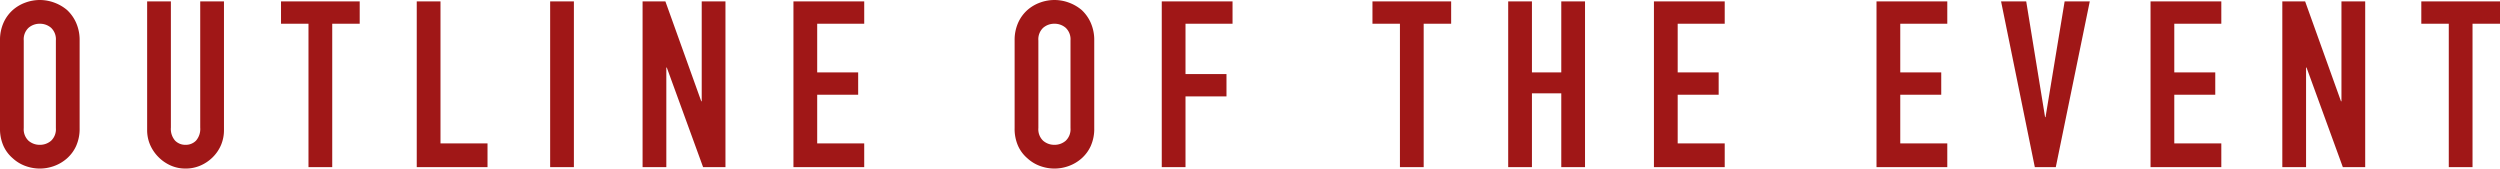 <svg xmlns="http://www.w3.org/2000/svg" width="214.76" height="14.48" viewBox="0 0 214.76 14.48">
  <path id="パス_538" data-name="パス 538" d="M.84-10.88a3.638,3.638,0,0,1,.3-1.52,3.212,3.212,0,0,1,.8-1.1,3.382,3.382,0,0,1,1.09-.64,3.6,3.6,0,0,1,1.23-.22,3.6,3.6,0,0,1,1.23.22,3.625,3.625,0,0,1,1.11.64,3.349,3.349,0,0,1,.78,1.1,3.638,3.638,0,0,1,.3,1.52v7.52a3.605,3.605,0,0,1-.3,1.54A3.177,3.177,0,0,1,6.6-.76,3.43,3.43,0,0,1,5.49-.1,3.6,3.6,0,0,1,4.26.12,3.6,3.6,0,0,1,3.03-.1,3.209,3.209,0,0,1,1.94-.76a3.053,3.053,0,0,1-.8-1.06,3.605,3.605,0,0,1-.3-1.54ZM2.88-3.36a1.356,1.356,0,0,0,.41,1.09,1.446,1.446,0,0,0,.97.35,1.446,1.446,0,0,0,.97-.35,1.356,1.356,0,0,0,.41-1.09v-7.52a1.356,1.356,0,0,0-.41-1.09,1.446,1.446,0,0,0-.97-.35,1.446,1.446,0,0,0-.97.35,1.356,1.356,0,0,0-.41,1.09Zm17.2-10.88V-3.2a3.273,3.273,0,0,1-.25,1.29,3.286,3.286,0,0,1-.71,1.05,3.394,3.394,0,0,1-1.06.72,3.184,3.184,0,0,1-1.28.26,3.114,3.114,0,0,1-1.27-.26,3.428,3.428,0,0,1-1.05-.72,3.428,3.428,0,0,1-.72-1.05,3.163,3.163,0,0,1-.26-1.29V-14.24h2.04V-3.4a1.528,1.528,0,0,0,.36,1.12,1.221,1.221,0,0,0,.9.36,1.221,1.221,0,0,0,.9-.36,1.528,1.528,0,0,0,.36-1.12V-14.24ZM27.34,0V-12.32H24.98v-1.92h6.76v1.92H29.38V0Zm9.3,0V-14.24h2.04v12.2h4.04V0ZM48.1,0V-14.24h2.04V0Zm7.94,0V-14.24H58l3.08,8.58h.04v-8.58h2.04V0H61.24L58.12-8.56h-.04V0ZM69,0V-14.24h6.08v1.92H71.04v4.18h3.52v1.92H71.04v4.18h4.04V0ZM88-10.88a3.638,3.638,0,0,1,.3-1.52,3.212,3.212,0,0,1,.8-1.1,3.382,3.382,0,0,1,1.09-.64,3.6,3.6,0,0,1,1.23-.22,3.6,3.6,0,0,1,1.23.22,3.625,3.625,0,0,1,1.11.64,3.349,3.349,0,0,1,.78,1.1,3.638,3.638,0,0,1,.3,1.52v7.52a3.605,3.605,0,0,1-.3,1.54,3.177,3.177,0,0,1-.78,1.06,3.43,3.43,0,0,1-1.11.66,3.6,3.6,0,0,1-1.23.22A3.6,3.6,0,0,1,90.19-.1,3.209,3.209,0,0,1,89.1-.76a3.053,3.053,0,0,1-.8-1.06A3.605,3.605,0,0,1,88-3.36Zm2.04,7.52a1.356,1.356,0,0,0,.41,1.09,1.446,1.446,0,0,0,.97.35,1.446,1.446,0,0,0,.97-.35,1.356,1.356,0,0,0,.41-1.09v-7.52a1.356,1.356,0,0,0-.41-1.09,1.446,1.446,0,0,0-.97-.35,1.446,1.446,0,0,0-.97.35,1.356,1.356,0,0,0-.41,1.09ZM100.64,0V-14.24h6.08v1.92h-4.04V-8h3.52v1.92h-3.52V0ZM121.1,0V-12.32h-2.36v-1.92h6.76v1.92h-2.36V0Zm9.3,0V-14.24h2.04v6.1h2.52v-6.1H137V0h-2.04V-6.34h-2.52V0Zm12.52,0V-14.24H149v1.92h-4.04v4.18h3.52v1.92h-3.52v4.18H149V0Zm19.12,0V-14.24h6.08v1.92h-4.04v4.18h3.52v1.92h-3.52v4.18h4.04V0Zm18.32-14.24L177.44,0h-1.8l-2.9-14.24h2.16l1.62,9.94h.04l1.64-9.94ZM185.58,0V-14.24h6.08v1.92h-4.04v4.18h3.52v1.92h-3.52v4.18h4.04V0ZM196.9,0V-14.24h1.96l3.08,8.58h.04v-8.58h2.04V0H202.1l-3.12-8.56h-.04V0Zm14.3,0V-12.32h-2.36v-1.92h6.76v1.92h-2.36V0Z" transform="translate(-0.84 14.36)" fill="#a01717"/>
</svg>
